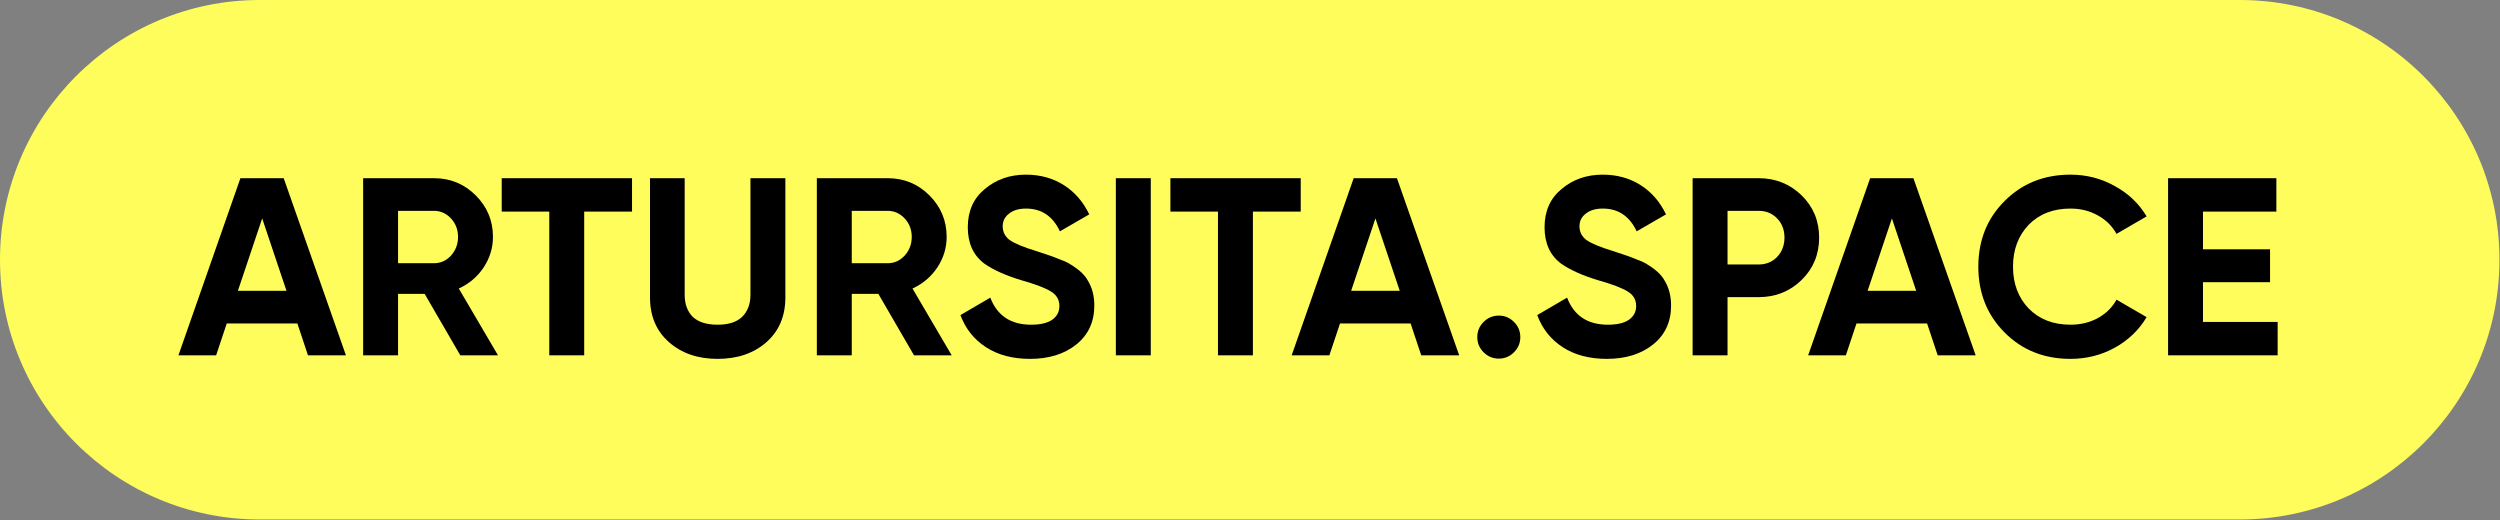 <?xml version="1.0" encoding="UTF-8"?> <svg xmlns="http://www.w3.org/2000/svg" width="197" height="41" viewBox="0 0 197 41" fill="none"><rect x="0" y="0" width="197" height="41" fill="#808080" stroke="none"/> <path d="M0 20.468C0 9.164 9.164 0 20.468 0H176.489C187.793 0 196.957 9.164 196.957 20.468C196.957 31.772 187.793 40.936 176.489 40.936H20.468C9.164 40.936 0 31.772 0 20.468Z" fill="#FFFD5B"></path> <path d="M27.26 28H24.269L23.432 25.488H17.868L17.031 28H14.06L18.945 14.042H22.355L27.26 28ZM20.66 17.212L18.746 22.915H22.574L20.66 17.212Z" fill="black"></path> <path d="M39.243 28H36.272L33.461 23.155H31.367V28H28.615V14.042H34.199C35.488 14.042 36.585 14.494 37.489 15.398C38.393 16.302 38.845 17.392 38.845 18.668C38.845 19.532 38.599 20.336 38.107 21.081C37.615 21.812 36.964 22.364 36.153 22.736L39.243 28ZM34.199 16.614H31.367V20.742H34.199C34.717 20.742 35.162 20.542 35.535 20.144C35.907 19.732 36.093 19.24 36.093 18.668C36.093 18.096 35.907 17.611 35.535 17.212C35.162 16.814 34.717 16.614 34.199 16.614Z" fill="black"></path> <path d="M39.535 14.042H49.804V16.674H46.035V28H43.283V16.674H39.535V14.042Z" fill="black"></path> <path d="M56.544 28.279C54.989 28.279 53.713 27.84 52.716 26.963C51.719 26.086 51.22 24.909 51.22 23.434V14.042H53.952V23.214C53.952 23.959 54.165 24.544 54.59 24.969C55.029 25.381 55.68 25.587 56.544 25.587C57.408 25.587 58.053 25.381 58.478 24.969C58.917 24.544 59.136 23.959 59.136 23.214V14.042H61.888V23.434C61.888 24.909 61.39 26.086 60.393 26.963C59.396 27.84 58.113 28.279 56.544 28.279Z" fill="black"></path> <path d="M74.995 28H72.024L69.213 23.155H67.119V28H64.367V14.042H69.95C71.24 14.042 72.337 14.494 73.24 15.398C74.144 16.302 74.596 17.392 74.596 18.668C74.596 19.532 74.35 20.336 73.859 21.081C73.367 21.812 72.715 22.364 71.904 22.736L74.995 28ZM69.95 16.614H67.119V20.742H69.95C70.469 20.742 70.914 20.542 71.286 20.144C71.659 19.732 71.845 19.24 71.845 18.668C71.845 18.096 71.659 17.611 71.286 17.212C70.914 16.814 70.469 16.614 69.95 16.614Z" fill="black"></path> <path d="M81.167 28.279C79.798 28.279 78.641 27.973 77.697 27.362C76.754 26.75 76.082 25.906 75.683 24.829L78.036 23.454C78.581 24.876 79.651 25.587 81.247 25.587C81.991 25.587 82.549 25.454 82.922 25.189C83.294 24.923 83.48 24.564 83.48 24.112C83.48 23.62 83.261 23.241 82.822 22.975C82.383 22.696 81.599 22.397 80.469 22.078C79.246 21.706 78.282 21.274 77.578 20.782C76.7 20.13 76.262 19.173 76.262 17.91C76.262 16.634 76.707 15.631 77.598 14.899C78.488 14.142 79.572 13.763 80.848 13.763C81.965 13.763 82.955 14.035 83.819 14.58C84.683 15.125 85.354 15.896 85.833 16.893L83.52 18.229C82.962 17.033 82.071 16.435 80.848 16.435C80.29 16.435 79.844 16.568 79.512 16.834C79.18 17.086 79.013 17.419 79.013 17.831C79.013 18.269 79.193 18.628 79.552 18.907C79.951 19.186 80.655 19.479 81.665 19.785L82.623 20.104C82.795 20.157 83.094 20.27 83.52 20.443C83.919 20.589 84.211 20.729 84.397 20.861C85.049 21.26 85.487 21.672 85.713 22.098C86.059 22.656 86.232 23.314 86.232 24.072C86.232 25.361 85.76 26.385 84.816 27.143C83.872 27.9 82.656 28.279 81.167 28.279Z" fill="black"></path> <path d="M87.929 28V14.042H90.681V28H87.929Z" fill="black"></path> <path d="M92.228 14.042H102.497V16.674H98.728V28H95.977V16.674H92.228V14.042Z" fill="black"></path> <path d="M114.984 28H111.993L111.156 25.488H105.593L104.755 28H101.784L106.669 14.042H110.079L114.984 28ZM108.384 17.212L106.47 22.915H110.299L108.384 17.212Z" fill="black"></path> <path d="M119.8 26.564C119.8 27.03 119.634 27.428 119.301 27.761C118.969 28.093 118.57 28.259 118.105 28.259C117.64 28.259 117.241 28.093 116.909 27.761C116.576 27.428 116.41 27.03 116.41 26.564C116.41 26.099 116.576 25.7 116.909 25.368C117.241 25.036 117.64 24.869 118.105 24.869C118.57 24.869 118.969 25.036 119.301 25.368C119.634 25.7 119.8 26.099 119.8 26.564Z" fill="black"></path> <path d="M126.616 28.279C125.247 28.279 124.09 27.973 123.147 27.362C122.203 26.75 121.531 25.906 121.133 24.829L123.486 23.454C124.031 24.876 125.101 25.587 126.696 25.587C127.44 25.587 127.999 25.454 128.371 25.189C128.743 24.923 128.929 24.564 128.929 24.112C128.929 23.62 128.71 23.241 128.271 22.975C127.832 22.696 127.048 22.397 125.918 22.078C124.695 21.706 123.731 21.274 123.027 20.782C122.15 20.13 121.711 19.173 121.711 17.91C121.711 16.634 122.156 15.631 123.047 14.899C123.938 14.142 125.021 13.763 126.297 13.763C127.414 13.763 128.404 14.035 129.268 14.58C130.132 15.125 130.804 15.896 131.282 16.893L128.969 18.229C128.411 17.033 127.52 16.435 126.297 16.435C125.739 16.435 125.293 16.568 124.961 16.834C124.629 17.086 124.463 17.419 124.463 17.831C124.463 18.269 124.642 18.628 125.001 18.907C125.4 19.186 126.104 19.479 127.115 19.785L128.072 20.104C128.245 20.157 128.544 20.27 128.969 20.443C129.368 20.589 129.66 20.729 129.846 20.861C130.498 21.26 130.936 21.672 131.162 22.098C131.508 22.656 131.681 23.314 131.681 24.072C131.681 25.361 131.209 26.385 130.265 27.143C129.321 27.9 128.105 28.279 126.616 28.279Z" fill="black"></path> <path d="M133.378 14.042H138.583C139.912 14.042 141.042 14.494 141.972 15.398C142.89 16.302 143.348 17.412 143.348 18.728C143.348 20.044 142.89 21.154 141.972 22.058C141.042 22.962 139.912 23.414 138.583 23.414H136.13V28H133.378V14.042ZM136.13 20.841H138.583C139.168 20.841 139.653 20.642 140.038 20.243C140.424 19.831 140.617 19.326 140.617 18.728C140.617 18.116 140.424 17.611 140.038 17.212C139.653 16.814 139.168 16.614 138.583 16.614H136.13V20.841Z" fill="black"></path> <path d="M155.682 28H152.691L151.854 25.488H146.291L145.453 28H142.482L147.367 14.042H150.777L155.682 28ZM149.082 17.212L147.168 22.915H150.996L149.082 17.212Z" fill="black"></path> <path d="M163.151 28.279C161.064 28.279 159.33 27.581 157.947 26.186C156.578 24.803 155.893 23.081 155.893 21.021C155.893 18.947 156.578 17.226 157.947 15.857C159.33 14.461 161.064 13.763 163.151 13.763C164.414 13.763 165.577 14.062 166.641 14.66C167.718 15.245 168.555 16.043 169.153 17.053L166.78 18.429C166.435 17.804 165.943 17.319 165.305 16.973C164.667 16.614 163.949 16.435 163.151 16.435C161.795 16.435 160.699 16.86 159.861 17.711C159.037 18.575 158.625 19.678 158.625 21.021C158.625 22.35 159.037 23.447 159.861 24.311C160.699 25.162 161.795 25.587 163.151 25.587C163.949 25.587 164.667 25.414 165.305 25.069C165.956 24.71 166.448 24.225 166.78 23.613L169.153 24.989C168.555 25.999 167.718 26.804 166.641 27.402C165.577 27.987 164.414 28.279 163.151 28.279Z" fill="black"></path> <path d="M173.595 22.237V25.368H179.478V28H170.844V14.042H179.378V16.674H173.595V19.645H178.88V22.237H173.595Z" fill="black"></path> </svg> 